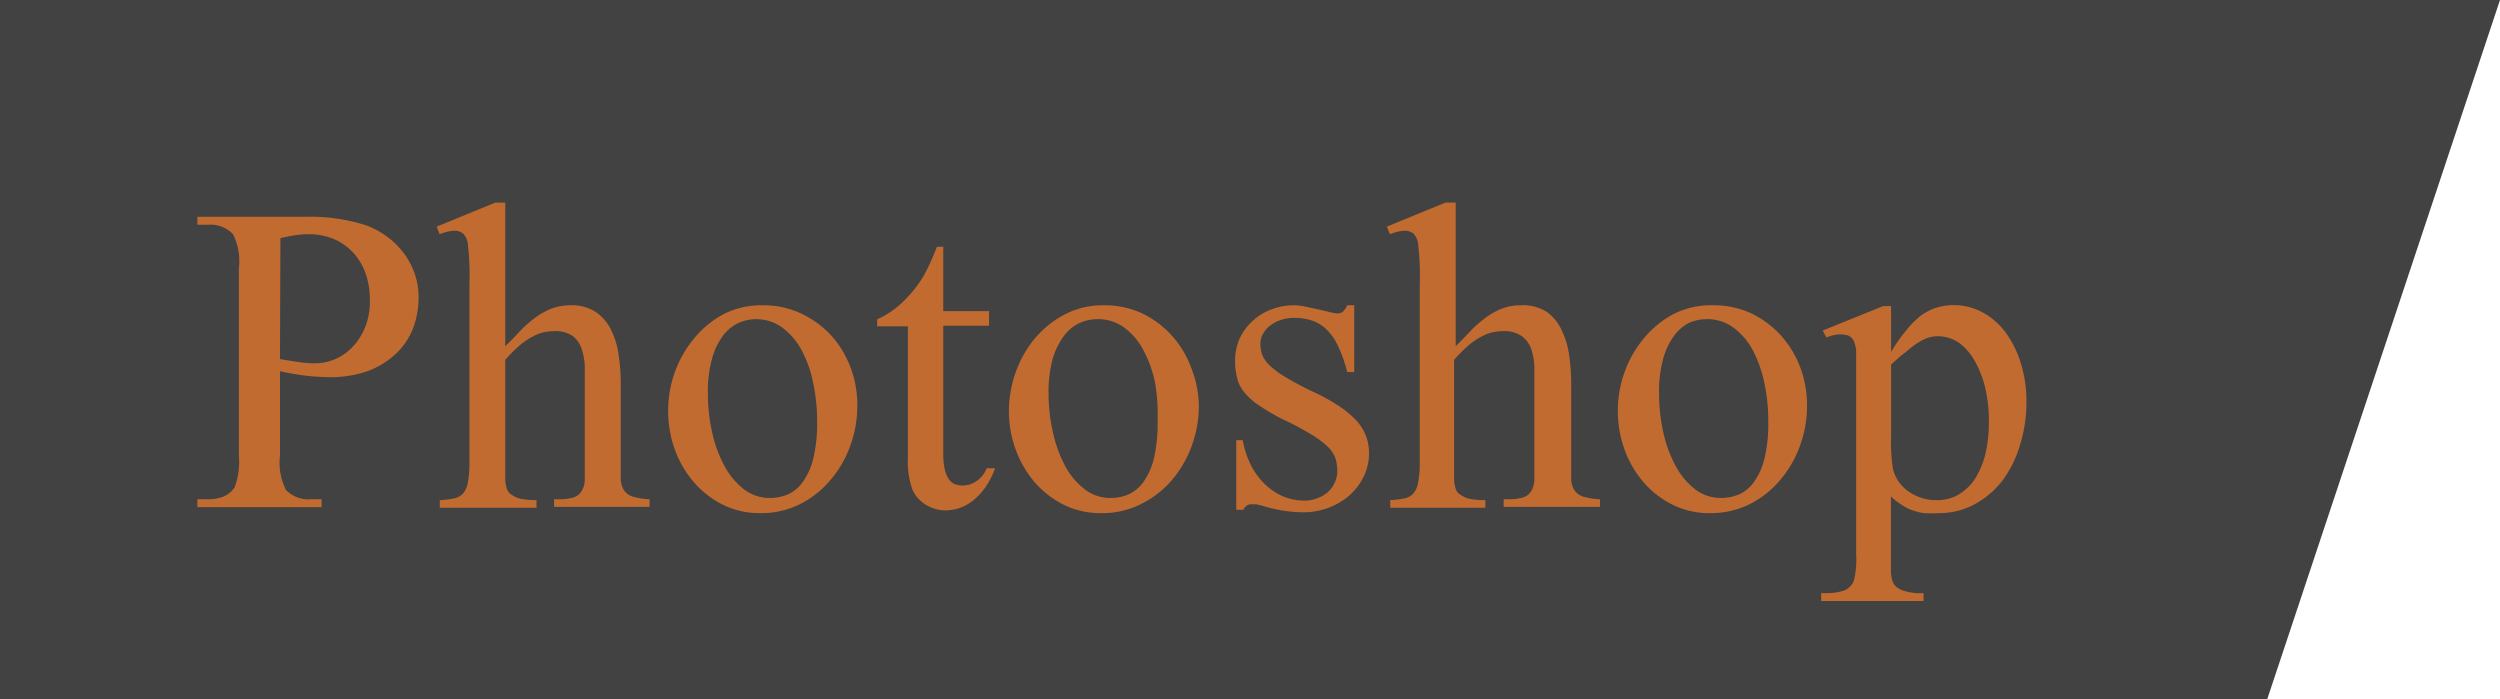 <svg xmlns="http://www.w3.org/2000/svg" viewBox="0 0 171 47.82"><defs><style>.cls-1{fill:#424242;}.cls-2{fill:#c16b30;}</style></defs><title>titre_psd_1</title><g id="Calque_2" data-name="Calque 2"><g id="Calque_10" data-name="Calque 10"><g id="titre_psdV"><polygon class="cls-1" points="0 47.82 155.08 47.82 171 0 0 0 0 47.82"/><path class="cls-2" d="M19.15,25.39v5.79a4.11,4.11,0,0,0,.41,2.33,2.12,2.12,0,0,0,1.69.64H22v.54H13.5v-.54h.75a2.72,2.72,0,0,0,1.07-.2,1.7,1.7,0,0,0,.73-.62,5,5,0,0,0,.29-2.15V18.35a4.16,4.16,0,0,0-.4-2.33,2.13,2.13,0,0,0-1.69-.65H13.5v-.54h7.28a12.78,12.78,0,0,1,4.2.56,5.82,5.82,0,0,1,1.42.74,5.55,5.55,0,0,1,1.16,1.11,5.24,5.24,0,0,1,.78,1.41,4.84,4.84,0,0,1,.29,1.67,5.89,5.89,0,0,1-.41,2.22A4.74,4.74,0,0,1,27,24.27,5.66,5.66,0,0,1,25.1,25.4a7.78,7.78,0,0,1-2.61.4A16.11,16.11,0,0,1,19.15,25.39Zm0-.83c.53.09,1,.17,1.39.22a8,8,0,0,0,1,.07A3.45,3.45,0,0,0,23,24.53a3.62,3.62,0,0,0,1.18-.87A4.4,4.4,0,0,0,25,22.32a4.71,4.71,0,0,0,.3-1.7A5.56,5.56,0,0,0,25,18.68a4.14,4.14,0,0,0-.9-1.46,3.86,3.86,0,0,0-1.34-.9,4.49,4.49,0,0,0-1.66-.3,7.05,7.05,0,0,0-.86.06c-.31.05-.67.12-1.06.21Z"/><path class="cls-2" d="M34.56,13.86v9.82c.32-.31.63-.62.93-.95a7.68,7.68,0,0,1,1-.91,5.12,5.12,0,0,1,1.15-.68A3.73,3.73,0,0,1,39,20.88a3,3,0,0,1,1.75.46,3.14,3.14,0,0,1,1.05,1.23,5.51,5.51,0,0,1,.52,1.75,13.44,13.44,0,0,1,.14,2v5.32c0,.45,0,.83,0,1.14a1.58,1.58,0,0,0,.21.74,1.16,1.16,0,0,0,.58.44,4.81,4.81,0,0,0,1.18.19v.52H37.9v-.52h.31a3.49,3.49,0,0,0,1-.12,1,1,0,0,0,.55-.4,1.63,1.63,0,0,0,.24-.77c0-.33,0-.73,0-1.22V26.34c0-.42,0-.84,0-1.28a4.27,4.27,0,0,0-.21-1.18A1.88,1.88,0,0,0,39.2,23a2.07,2.07,0,0,0-1.28-.35,3.72,3.72,0,0,0-.74.08,2.92,2.92,0,0,0-.76.3,4.81,4.81,0,0,0-.86.58,10.72,10.72,0,0,0-1,1v7.09c0,.48,0,.85,0,1.12a2.49,2.49,0,0,0,.11.62.76.76,0,0,0,.22.33,4.12,4.12,0,0,0,.36.22,1.77,1.77,0,0,0,.57.16,5.61,5.61,0,0,0,.88.06v.52H30.08v-.52A6,6,0,0,0,31,34.1a1.14,1.14,0,0,0,.64-.31A1.46,1.46,0,0,0,32,33a7,7,0,0,0,.11-1.37V19.52A18.91,18.91,0,0,0,32,16.69a1.16,1.16,0,0,0-.33-.72.94.94,0,0,0-.6-.19,3.23,3.23,0,0,0-1,.24l-.2-.52,4-1.64Z"/><path class="cls-2" d="M52.18,20.88a6.08,6.08,0,0,1,2.61.56,6.63,6.63,0,0,1,2.05,1.49,6.9,6.9,0,0,1,1.33,2.18,7.25,7.25,0,0,1,.47,2.63,7.85,7.85,0,0,1-.49,2.77,7.45,7.45,0,0,1-1.37,2.35,6.56,6.56,0,0,1-2.09,1.64,6,6,0,0,1-2.67.6,5.65,5.65,0,0,1-2.58-.58,6.37,6.37,0,0,1-2-1.56,7,7,0,0,1-1.29-2.24,7.69,7.69,0,0,1-.45-2.6,7.89,7.89,0,0,1,.46-2.67,7.71,7.71,0,0,1,1.33-2.32,6.69,6.69,0,0,1,2-1.64A5.7,5.7,0,0,1,52.18,20.88Zm-.45.95a3,3,0,0,0-1.24.27,2.88,2.88,0,0,0-1.05.88,4.68,4.68,0,0,0-.74,1.57,8.33,8.33,0,0,0-.28,2.34,12.13,12.13,0,0,0,.3,2.72,8.58,8.58,0,0,0,.85,2.29,5,5,0,0,0,1.33,1.58,2.87,2.87,0,0,0,1.75.58,3.12,3.12,0,0,0,1.3-.27,2.53,2.53,0,0,0,1-.88,4.56,4.56,0,0,0,.69-1.6,10,10,0,0,0,.25-2.45,12.47,12.47,0,0,0-.28-2.72,7.89,7.89,0,0,0-.81-2.24,4.55,4.55,0,0,0-1.32-1.51A3,3,0,0,0,51.73,21.83Z"/><path class="cls-2" d="M64.52,16.87v4.41h3.13v1H64.52V31a4.7,4.7,0,0,0,.1,1.09,1.88,1.88,0,0,0,.28.68.92.92,0,0,0,.42.35,1.51,1.51,0,0,0,.53.09,1.69,1.69,0,0,0,.94-.3,1.89,1.89,0,0,0,.7-.88h.57a5.3,5.3,0,0,1-.63,1.26,4.21,4.21,0,0,1-.82.9,3.13,3.13,0,0,1-.93.54,3,3,0,0,1-1,.18,2.71,2.71,0,0,1-.68-.09,2.9,2.9,0,0,1-.65-.28,2.58,2.58,0,0,1-.55-.45,2.12,2.12,0,0,1-.39-.61,5.6,5.6,0,0,1-.31-2.16v-9H60v-.48a5.94,5.94,0,0,0,1.65-1.09,8.79,8.79,0,0,0,1.5-1.83c.1-.18.24-.44.4-.78s.34-.76.53-1.25Z"/><path class="cls-2" d="M75.52,20.88a6.08,6.08,0,0,1,2.61.56,6.48,6.48,0,0,1,2,1.49,6.73,6.73,0,0,1,1.33,2.18A7.26,7.26,0,0,1,82,27.74a7.85,7.85,0,0,1-.49,2.77,7.64,7.64,0,0,1-1.37,2.35A6.71,6.71,0,0,1,78,34.5a5.9,5.9,0,0,1-2.66.6,5.7,5.7,0,0,1-2.59-.58,6.48,6.48,0,0,1-2-1.56,7.41,7.41,0,0,1-1.29-2.24,7.69,7.69,0,0,1-.45-2.6,7.9,7.9,0,0,1,.47-2.67,7.48,7.48,0,0,1,1.32-2.32,6.85,6.85,0,0,1,2.06-1.64A5.64,5.64,0,0,1,75.52,20.88Zm-.45.95a3,3,0,0,0-1.24.27,2.83,2.83,0,0,0-1.06.88A5.1,5.1,0,0,0,72,24.55a8.72,8.72,0,0,0-.28,2.34,12.13,12.13,0,0,0,.31,2.72,8.94,8.94,0,0,0,.84,2.29,5,5,0,0,0,1.34,1.58,2.83,2.83,0,0,0,1.75.58,3,3,0,0,0,1.29-.27,2.62,2.62,0,0,0,1-.88,4.76,4.76,0,0,0,.69-1.6,10.61,10.61,0,0,0,.24-2.45A13.14,13.14,0,0,0,79,26.14a8.21,8.21,0,0,0-.82-2.24,4.41,4.41,0,0,0-1.31-1.51A3,3,0,0,0,75.07,21.83Z"/><path class="cls-2" d="M92.63,20.88v4.57h-.48a9.89,9.89,0,0,0-.63-1.79,4,4,0,0,0-.8-1.14,2.65,2.65,0,0,0-1-.6,3.86,3.86,0,0,0-1.22-.18,2.75,2.75,0,0,0-.93.16,2.47,2.47,0,0,0-.72.39,1.78,1.78,0,0,0-.47.56,1.36,1.36,0,0,0-.17.64,2.37,2.37,0,0,0,.12.76,2,2,0,0,0,.49.72,5.8,5.8,0,0,0,1.07.8,20.69,20.69,0,0,0,1.87,1,13.84,13.84,0,0,1,1.82,1,6.71,6.71,0,0,1,1.2,1,3.24,3.24,0,0,1,.66,1.07,3.32,3.32,0,0,1,.2,1.13,3.59,3.59,0,0,1-.39,1.68,4.13,4.13,0,0,1-1,1.28,4.82,4.82,0,0,1-3.07,1.11,9,9,0,0,1-1.32-.1,10.58,10.58,0,0,1-1.5-.34l-.43-.11-.36,0a.58.58,0,0,0-.52.38h-.49V30.11H85a6.57,6.57,0,0,0,.61,1.8,4.82,4.82,0,0,0,1,1.29,4,4,0,0,0,1.22.78,3.79,3.79,0,0,0,1.37.26,2.45,2.45,0,0,0,.91-.16,2.51,2.51,0,0,0,.73-.43A2,2,0,0,0,91.3,33a1.78,1.78,0,0,0,.17-.79,2.83,2.83,0,0,0-.14-.9,2.14,2.14,0,0,0-.55-.79,6.3,6.3,0,0,0-1.08-.8c-.46-.27-1-.59-1.77-.95a13.45,13.45,0,0,1-1.75-1,4.64,4.64,0,0,1-1.05-.91,2.46,2.46,0,0,1-.51-1,4.47,4.47,0,0,1-.14-1.15,3.87,3.87,0,0,1,.3-1.53A3.77,3.77,0,0,1,85.63,22a3.9,3.9,0,0,1,1.29-.82,4.32,4.32,0,0,1,1.64-.3,3.69,3.69,0,0,1,.71.09l.89.19.81.19a2.64,2.64,0,0,0,.5.09.58.58,0,0,0,.37-.11,1.34,1.34,0,0,0,.31-.45Z"/><path class="cls-2" d="M99.57,13.86v9.82c.31-.31.62-.62.93-.95a7.68,7.68,0,0,1,1-.91,5.12,5.12,0,0,1,1.15-.68,3.73,3.73,0,0,1,1.41-.26,3,3,0,0,1,1.75.46,3.14,3.14,0,0,1,1,1.23,5.51,5.51,0,0,1,.52,1.75,13.44,13.44,0,0,1,.14,2v5.32c0,.45,0,.83,0,1.14a1.58,1.58,0,0,0,.21.74,1.16,1.16,0,0,0,.58.44,4.81,4.81,0,0,0,1.18.19v.52h-6.59v-.52h.31a3.49,3.49,0,0,0,1-.12,1,1,0,0,0,.55-.4,1.63,1.63,0,0,0,.24-.77c0-.33,0-.73,0-1.22V26.34c0-.42,0-.84,0-1.28a4.27,4.27,0,0,0-.21-1.18,1.88,1.88,0,0,0-.64-.88,2.07,2.07,0,0,0-1.28-.35,3.72,3.72,0,0,0-.74.08,2.92,2.92,0,0,0-.76.3,4.81,4.81,0,0,0-.86.58,10.72,10.72,0,0,0-1,1v7.09c0,.48,0,.85,0,1.12a2.49,2.49,0,0,0,.11.62.76.76,0,0,0,.22.33,4.12,4.12,0,0,0,.36.22,1.77,1.77,0,0,0,.57.16,5.61,5.61,0,0,0,.88.06v.52H95.09v-.52A6,6,0,0,0,96,34.1a1.14,1.14,0,0,0,.64-.31A1.46,1.46,0,0,0,97,33a7,7,0,0,0,.11-1.37V19.52A18.91,18.91,0,0,0,97,16.69a1.16,1.16,0,0,0-.33-.72.94.94,0,0,0-.6-.19,3.23,3.23,0,0,0-1,.24l-.21-.52,4-1.64Z"/><path class="cls-2" d="M117.19,20.88a6.08,6.08,0,0,1,2.61.56,6.63,6.63,0,0,1,2,1.49,6.9,6.9,0,0,1,1.33,2.18,7.25,7.25,0,0,1,.47,2.63,7.85,7.85,0,0,1-.49,2.77,7.45,7.45,0,0,1-1.37,2.35,6.56,6.56,0,0,1-2.09,1.64,6,6,0,0,1-2.67.6,5.65,5.65,0,0,1-2.58-.58,6.25,6.25,0,0,1-2-1.56,7,7,0,0,1-1.29-2.24,7.69,7.69,0,0,1-.45-2.6,7.89,7.89,0,0,1,.46-2.67,7.71,7.71,0,0,1,1.33-2.32,6.69,6.69,0,0,1,2-1.64A5.7,5.7,0,0,1,117.19,20.88Zm-.45.95a3,3,0,0,0-1.24.27,2.88,2.88,0,0,0-1,.88,4.68,4.68,0,0,0-.74,1.57,8.33,8.33,0,0,0-.28,2.34,12.13,12.13,0,0,0,.3,2.72,8.58,8.58,0,0,0,.85,2.29,5,5,0,0,0,1.33,1.58,2.87,2.87,0,0,0,1.75.58,3.12,3.12,0,0,0,1.3-.27,2.53,2.53,0,0,0,1-.88,4.56,4.56,0,0,0,.69-1.6,10,10,0,0,0,.25-2.45,12.47,12.47,0,0,0-.28-2.72,8.2,8.2,0,0,0-.81-2.24,4.55,4.55,0,0,0-1.32-1.51A3,3,0,0,0,116.74,21.83Z"/><path class="cls-2" d="M124.67,22.61l4.13-1.67h.55v3.13a11.29,11.29,0,0,1,1.05-1.49,6,6,0,0,1,1-1,3.72,3.72,0,0,1,1.07-.54,3.9,3.9,0,0,1,1.12-.17,4.15,4.15,0,0,1,2.08.53,4.89,4.89,0,0,1,1.58,1.43,7.06,7.06,0,0,1,1,2.1,8.85,8.85,0,0,1,.36,2.56,9.94,9.94,0,0,1-.43,2.91A7.77,7.77,0,0,1,137,32.83a6.12,6.12,0,0,1-1.93,1.66,5.2,5.2,0,0,1-2.53.61,8.4,8.4,0,0,1-.9,0,3.4,3.4,0,0,1-.78-.18,3,3,0,0,1-.74-.36,5.28,5.28,0,0,1-.78-.6V38c0,.48,0,.86,0,1.14a2.6,2.6,0,0,0,.12.64.84.84,0,0,0,.24.35,1.92,1.92,0,0,0,.35.22,3.68,3.68,0,0,0,1.52.22v.54h-7v-.54H125a3.71,3.71,0,0,0,1.08-.16,1.18,1.18,0,0,0,.72-.68,5.86,5.86,0,0,0,.16-1.81V25.23c0-.52,0-.93,0-1.24a2.14,2.14,0,0,0-.18-.71.7.7,0,0,0-.37-.33,2,2,0,0,0-.59-.08,2.81,2.81,0,0,0-.89.21Zm4.68,2.33v5a11.42,11.42,0,0,0,.13,2.14,2.62,2.62,0,0,0,1,1.49,3.26,3.26,0,0,0,2,.64,2.88,2.88,0,0,0,1.52-.4,3.49,3.49,0,0,0,1.12-1.11,5.76,5.76,0,0,0,.69-1.69,9.62,9.62,0,0,0,.23-2.14,10.18,10.18,0,0,0-.25-2.34,6.88,6.88,0,0,0-.73-1.86A3.84,3.84,0,0,0,134,23.45a2.54,2.54,0,0,0-1.46-.45,2.12,2.12,0,0,0-.71.12,3.59,3.59,0,0,0-.7.36,7,7,0,0,0-.78.61C130,24.33,129.7,24.62,129.35,24.94Z"/></g></g></g></svg>
